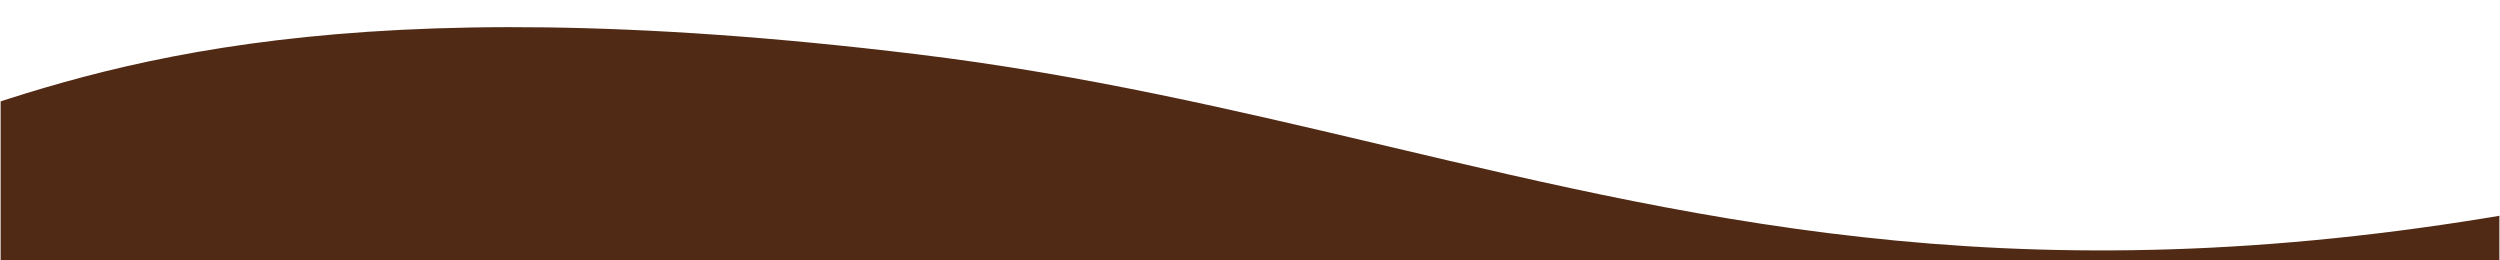 <svg width="1440" height="150" viewBox="0 0 1440 150" fill="none" xmlns="http://www.w3.org/2000/svg">
<g clip-path="url(#clip0_7_340)">
<mask id="mask0_7_340" style="mask-type:luminance" maskUnits="userSpaceOnUse" x="0" y="0" width="1440" height="150">
<path d="M0 0H1440V150H0V0Z" fill="white"/>
</mask>
<g mask="url(#mask0_7_340)">
<mask id="mask1_7_340" style="mask-type:luminance" maskUnits="userSpaceOnUse" x="0" y="-37" width="1440" height="187">
<path d="M0 150H1440V-37H0V150Z" fill="white"/>
</mask>
<g mask="url(#mask1_7_340)">
<mask id="mask2_7_340" style="mask-type:luminance" maskUnits="userSpaceOnUse" x="0" y="-37" width="1440" height="193">
<path d="M0 156H1440V-37H0V156Z" fill="white"/>
</mask>
<g mask="url(#mask2_7_340)">
<mask id="mask3_7_340" style="mask-type:luminance" maskUnits="userSpaceOnUse" x="0" y="-37" width="1440" height="193">
<path d="M0 156H1440V-37H0V156Z" fill="white"/>
</mask>
<g mask="url(#mask3_7_340)">
<path fill-rule="evenodd" clip-rule="evenodd" d="M1464.04 186H-33V69.606C61.853 36.976 198.714 -8.76 528.154 31.245C624.584 42.954 711.182 63.42 797.334 83.782C987.838 128.806 1172.31 172.605 1459.95 120.774C1459.95 120.774 1485 290.598 1485 120.774C1485 -49.05 1470.17 141.983 1470.17 141.983L1464.04 186Z" fill="#512A15"/>
</g>
</g>
</g>
</g>
</g>
<defs>
<clipPath id="clip0_7_340">
<rect width="1440" height="150" fill="white"/>
</clipPath>
</defs>
</svg>
